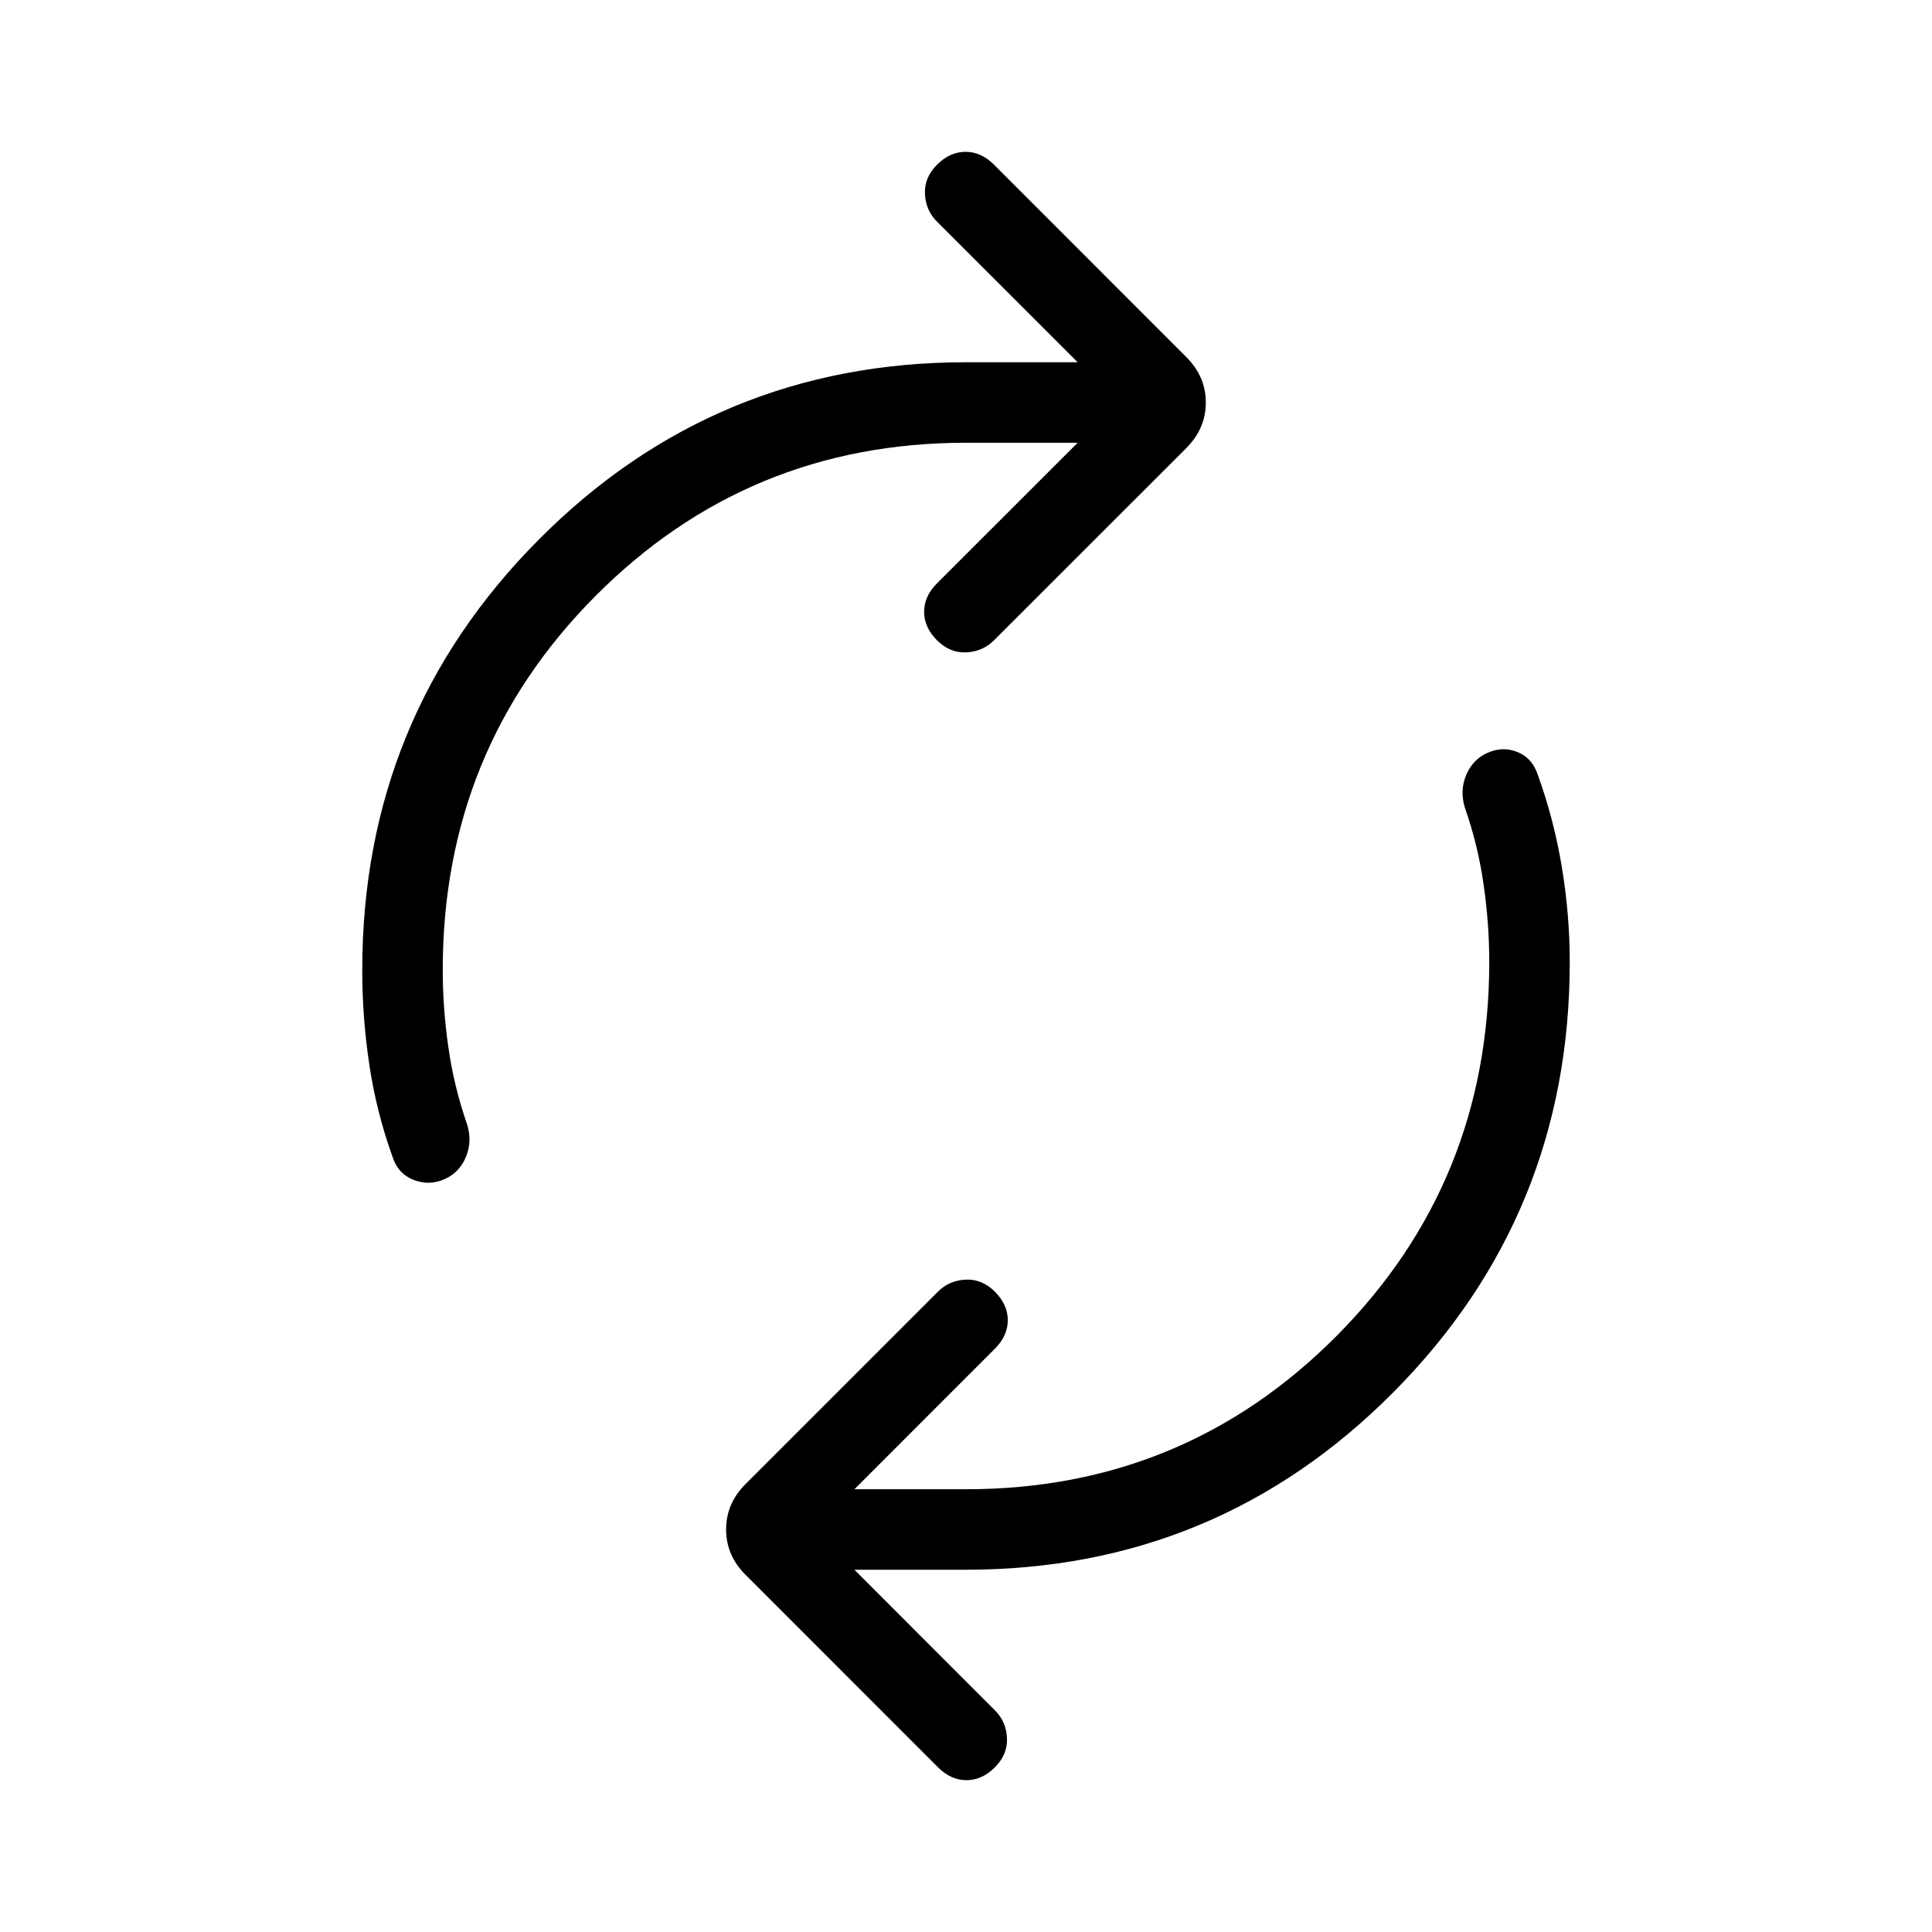 <svg xmlns="http://www.w3.org/2000/svg" width="24" height="24" viewBox="0 0 24 24"><path fill="currentColor" d="M5.5 12.05q0 .477.07.96q.068.484.232.956q.067.213-.015.408t-.266.274q-.188.085-.383.009t-.263-.29q-.2-.555-.288-1.146T4.5 12.05q0-3.139 2.19-5.344T12 4.5h1.387L11.64 2.754q-.14-.14-.15-.344t.15-.364t.354-.16t.354.16l2.388 2.389q.243.242.243.565t-.242.566l-2.389 2.388q-.14.14-.344.15t-.364-.15t-.16-.354t.16-.354L13.387 5.5H12q-2.711 0-4.606 1.907T5.5 12.05m13-.1q0-.477-.07-.96q-.068-.484-.232-.955q-.067-.214.016-.409t.265-.274q.188-.085.374-.009q.185.076.253.29q.2.556.297 1.146t.097 1.171q0 3.139-2.19 5.344T12 19.5h-1.386l1.745 1.746q.141.14.15.345q.01.203-.15.363q-.159.16-.353.16t-.354-.16l-2.388-2.389Q9.02 19.324 9.02 19t.242-.565l2.389-2.389q.14-.14.344-.15t.364.15t.16.354t-.16.354L10.614 18.5H12q2.712 0 4.606-1.907T18.5 11.95"/></svg>